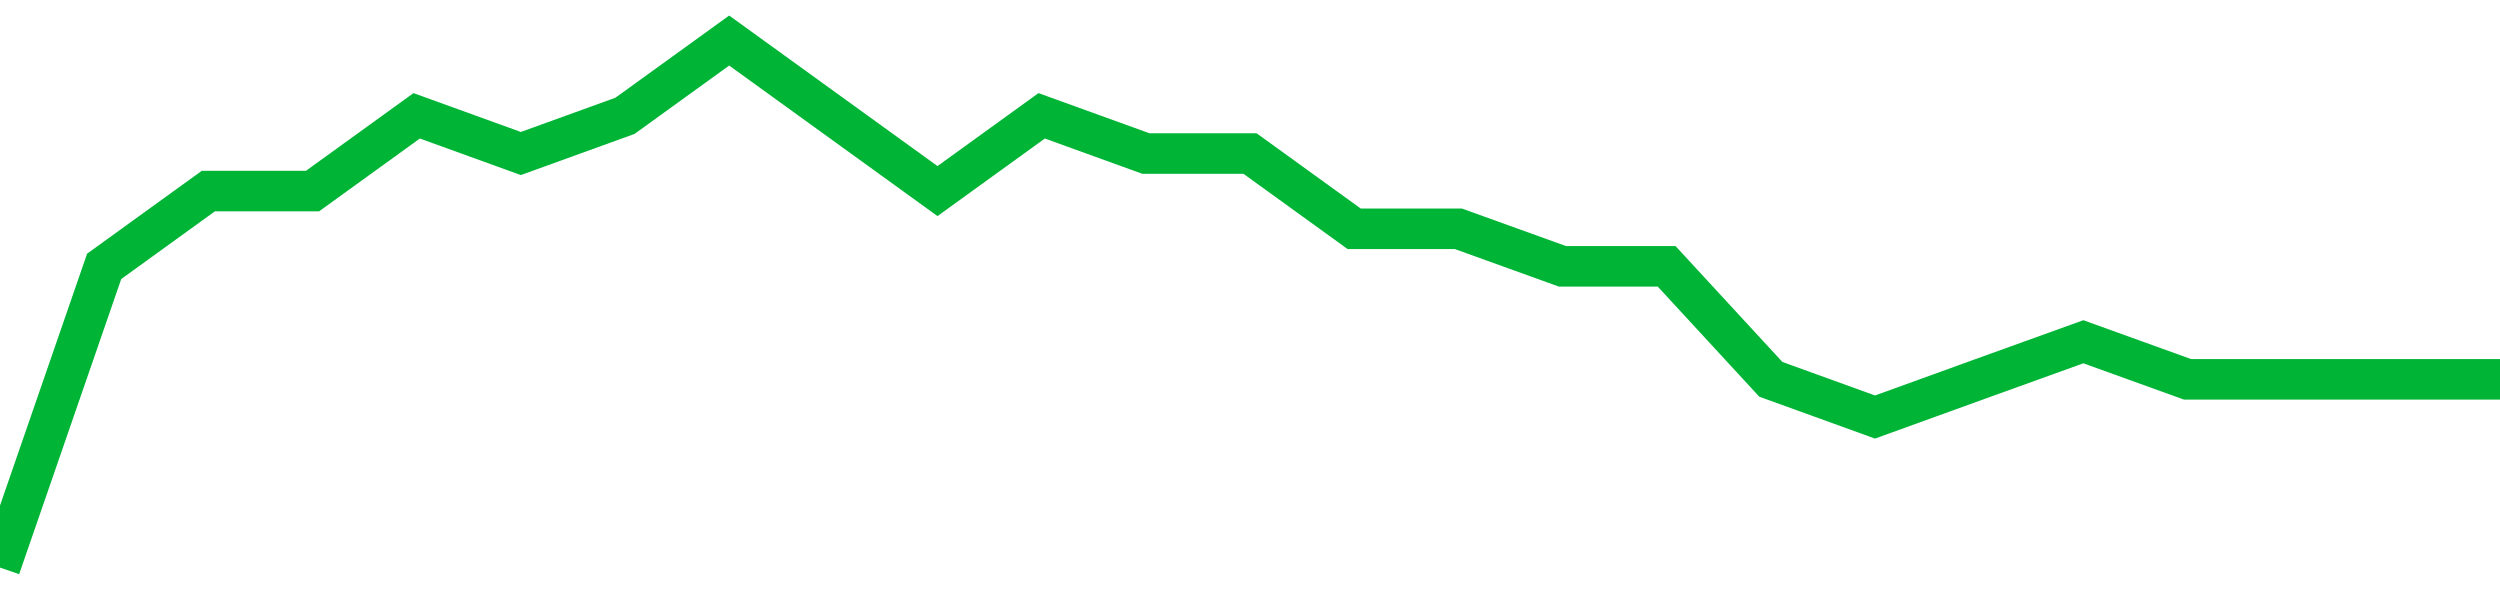<!-- Generated with https://github.com/jxxe/sparkline/ --><svg viewBox="0 0 185 45" class="sparkline" xmlns="http://www.w3.org/2000/svg"><path class="sparkline--fill" d="M 0 42 L 0 42 L 7.708 19.71 L 15.417 14.14 L 23.125 14.14 L 30.833 8.57 L 38.542 11.36 L 46.25 8.57 L 53.958 3 L 61.667 8.57 L 69.375 14.14 L 77.083 8.57 L 84.792 11.36 L 92.5 11.36 L 100.208 16.93 L 107.917 16.93 L 115.625 19.71 L 123.333 19.71 L 131.042 28.07 L 138.75 30.86 L 146.458 28.07 L 154.167 25.29 L 161.875 28.07 L 169.583 28.07 L 177.292 28.07 L 185 28.07 V 45 L 0 45 Z" stroke="none" fill="none" ></path><path class="sparkline--line" d="M 0 42 L 0 42 L 7.708 19.71 L 15.417 14.14 L 23.125 14.14 L 30.833 8.57 L 38.542 11.36 L 46.25 8.57 L 53.958 3 L 61.667 8.57 L 69.375 14.14 L 77.083 8.57 L 84.792 11.36 L 92.5 11.36 L 100.208 16.93 L 107.917 16.93 L 115.625 19.71 L 123.333 19.71 L 131.042 28.07 L 138.75 30.86 L 146.458 28.07 L 154.167 25.29 L 161.875 28.07 L 169.583 28.07 L 177.292 28.07 L 185 28.07" fill="none" stroke-width="3" stroke="#00B436" ></path></svg>